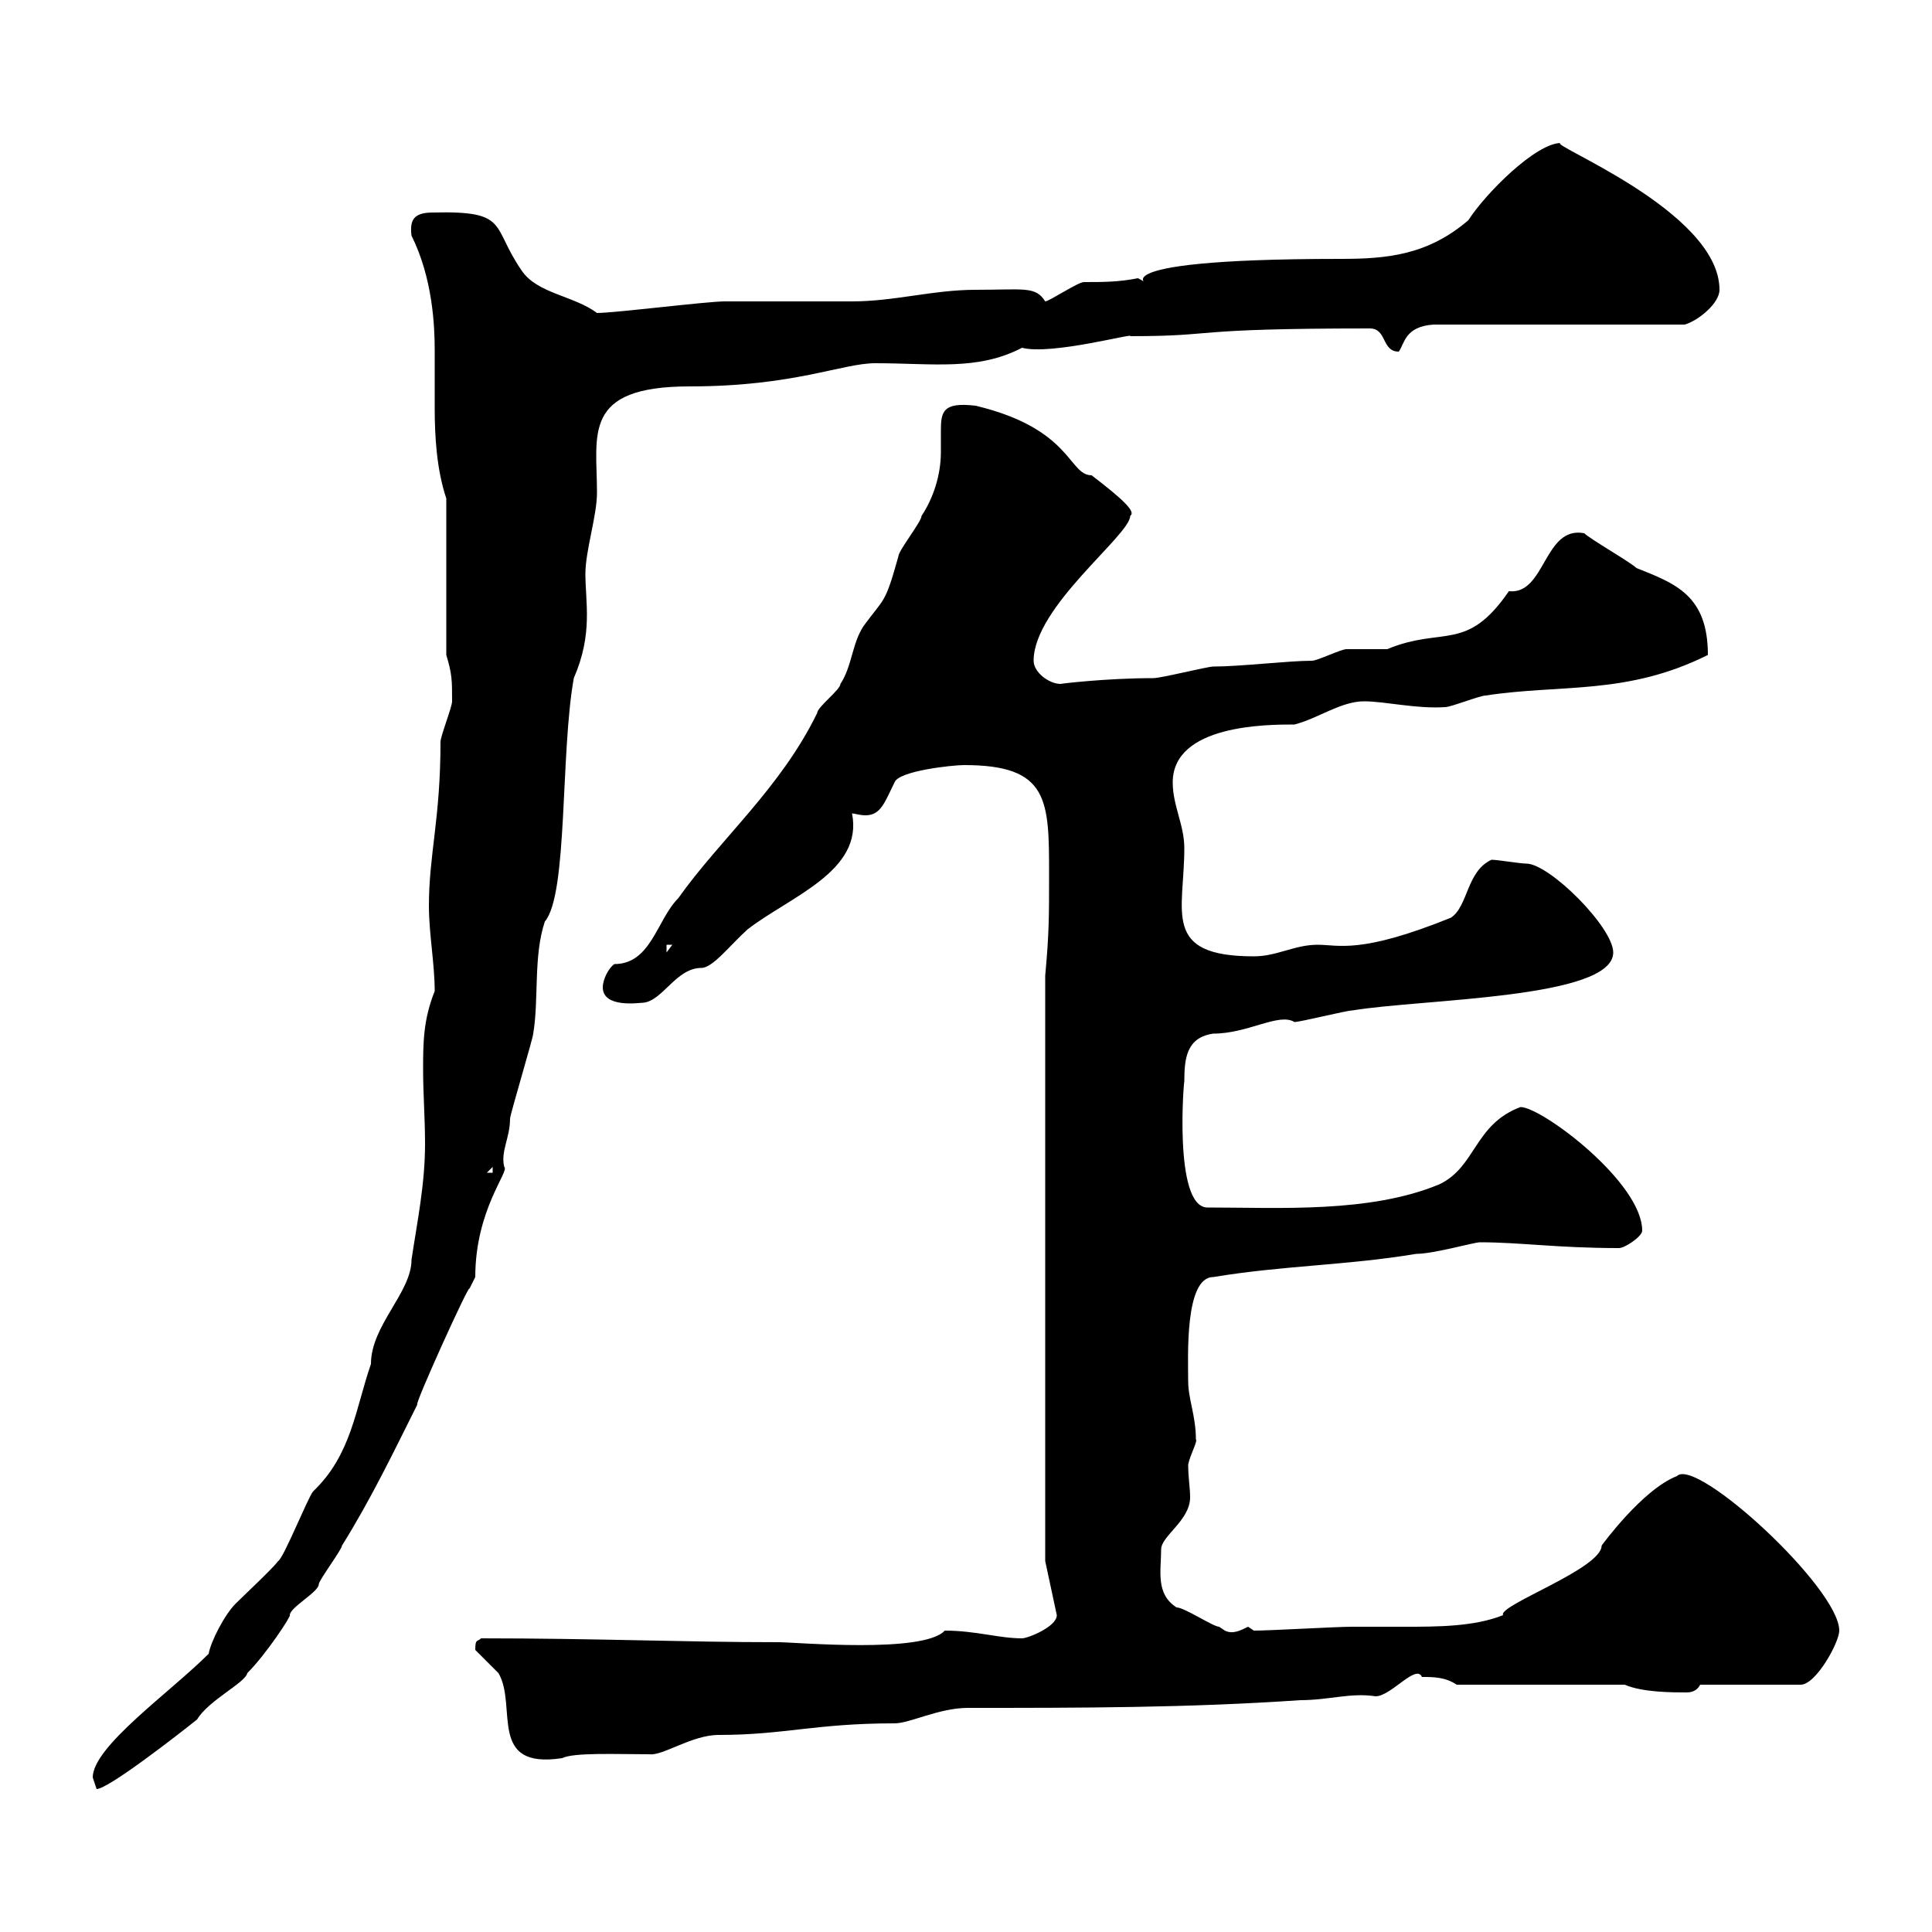 <svg xmlns="http://www.w3.org/2000/svg" xmlns:xlink="http://www.w3.org/1999/xlink" width="300" height="300"><path d="M14.40 276C14.40 276 15 277.80 15 277.80C16.80 277.80 27.60 269.40 30.60 267C32.40 264 38.10 261.30 38.40 259.80C41.40 256.80 45.30 250.80 45 250.80C45 249.60 49.50 247.20 49.50 246C49.50 245.40 53.10 240.60 53.10 240C57.60 232.80 61.20 225.30 64.80 218.10C64.20 218.40 72.90 199.20 72.90 200.10C72.90 200.10 73.80 198.30 73.80 198.30C73.80 187.80 79.20 181.80 78.30 181.20C77.70 178.80 79.20 176.70 79.20 173.70C79.20 173.10 82.80 161.10 82.80 160.50C83.70 155.10 82.80 148.50 84.60 143.10C88.20 138.90 87 117 89.10 105.30C92.10 98.40 90.90 93.60 90.90 89.10C90.90 85.50 92.70 80.10 92.70 76.50C92.70 67.50 90.30 60 107.10 60C123.30 60 130.80 56.40 135.90 56.40C144.90 56.40 151.80 57.60 158.70 54C163.20 55.20 176.40 51.60 175.50 52.20C189.60 52.20 183.60 51 212.70 51C215.40 51 214.50 54.60 217.20 54.60C218.10 53.40 218.10 50.70 222.60 50.40L261.60 50.40C263.70 49.80 267 47.10 267 45C267 32.70 239.70 22.20 242.40 22.20C238.50 22.20 230.70 30 228 34.20C221.70 39.60 215.40 40.20 208.20 40.20C166.50 40.20 180.90 45.30 176.70 43.20C173.70 43.80 171.30 43.80 168.30 43.80C167.40 43.80 162.90 46.80 162.30 46.80C160.80 44.40 159 45 151.50 45C144.90 45 138.90 46.80 132.30 46.80C130.50 46.80 114.30 46.80 112.50 46.80C109.80 46.80 95.40 48.60 92.70 48.60C89.10 45.90 83.40 45.60 81 42C76.20 35.10 79.20 32.70 67.20 33C64.20 33 63.60 34.20 63.90 36.60C67.20 43.20 67.50 50.70 67.50 54.30C67.50 57.60 67.50 60.30 67.50 63.30C67.50 67.80 67.80 72.90 69.30 77.40L69.30 101.70C70.20 104.70 70.20 105.60 70.20 108.90C70.20 109.80 68.40 114.30 68.40 115.20C68.40 127.20 66.60 132.60 66.60 140.70C66.60 144.90 67.50 149.70 67.50 153.90C65.70 158.40 65.70 162 65.70 166.20C65.70 169.80 66 173.70 66 177.60C66 183.90 64.80 189.60 63.90 195.60C63.90 200.70 57.60 205.80 57.60 211.80C55.20 218.70 54.60 225.90 48.60 231.60C47.70 232.80 44.10 241.80 43.20 242.40C42.30 243.60 37.80 247.80 36.60 249C34.80 250.80 32.70 255 32.40 256.80C26.40 262.80 14.40 271.20 14.40 276ZM73.80 256.20C73.80 256.20 77.40 259.80 77.40 259.80C80.40 264.90 75.60 274.80 87.30 273C89.10 272.10 95.70 272.40 100.80 272.40C102.90 272.70 107.40 269.40 111.60 269.40C121.80 269.40 126.60 267.60 138.90 267.60C141.30 267.60 145.80 265.20 150.30 265.20C167.70 265.20 184.50 265.20 201.90 264C206.40 264 209.70 262.80 213.60 263.40C216 263.40 219.90 258.30 220.80 260.40C222.60 260.40 224.40 260.40 226.20 261.60L252.30 261.60C255 262.80 259.80 262.80 261.90 262.80C263.10 262.80 263.70 262.20 264 261.60L279.60 261.60C282 261.60 285.60 255 285.60 253.20C285.60 246.60 263.40 226.20 260.40 229.20C255 231.30 248.70 240 248.70 240C248.70 243.60 232.50 249.30 233.40 250.80C228.90 252.60 223.20 252.60 218.10 252.60C215.10 252.60 212.40 252.60 210 252.60C207.30 252.60 197.40 253.20 194.70 253.20C194.70 253.20 193.80 252.60 193.80 252.60C192.60 253.20 191.40 253.80 190.20 253.20C190.20 253.20 189.30 252.60 189.30 252.60C188.40 252.60 183.90 249.60 182.70 249.60C179.40 247.50 180.30 243.90 180.30 240.60C180.30 238.50 184.80 236.10 184.80 232.50C184.80 231 184.50 229.50 184.50 227.40C184.80 225.90 186 223.80 185.70 223.50C185.70 219.90 184.50 217.20 184.50 214.50C184.50 210.90 183.90 198.30 188.40 198.30C199.20 196.50 209.10 196.50 219.90 194.70C222.60 194.70 228.90 192.90 229.80 192.90C236.10 192.90 241.80 193.80 251.40 193.80C252.30 193.80 255 192 255 191.10C255 183.60 239.40 171.90 236.10 171.90C228.90 174.60 229.20 181.20 223.50 183.90C212.70 188.40 198.60 187.50 187.50 187.50C182.10 187.50 183.90 166.80 183.90 168C183.90 164.40 184.20 161.10 188.40 160.50C193.80 160.50 198.60 157.20 201 158.70C201.90 158.70 209.10 156.90 210 156.90C220.80 155.10 250.50 155.10 250.50 147.90C250.50 144 240.60 134.10 237 134.10C236.10 134.10 232.50 133.50 231.60 133.50C227.70 135.30 228 140.70 225.30 142.50C211.20 148.20 207.90 146.70 204.60 146.70C201 146.70 198.30 148.50 194.70 148.50C180.30 148.50 183.90 141.60 183.90 131.70C183.90 128.10 182.10 125.10 182.10 121.50C182.10 112.50 196.80 112.50 201 112.50C204.60 111.60 208.20 108.90 211.80 108.90C215.10 108.90 219.90 110.10 224.40 109.80C225.30 109.80 229.80 108 230.70 108C242.40 106.20 252.60 108 265.20 101.70C265.20 92.40 260.10 90.60 254.10 88.20C253.20 87.30 246.90 83.70 246 82.80C239.70 81.60 240 92.40 234.30 91.80C227.70 101.40 224.10 97.20 215.40 100.80C214.50 100.80 210 100.80 209.10 100.80C208.20 100.80 204.60 102.60 203.70 102.60C200.10 102.60 192.60 103.50 188.40 103.50C187.50 103.50 180.30 105.30 179.10 105.30C171.60 105.30 164.40 106.20 164.70 106.20C162.90 106.20 160.50 104.40 160.50 102.60C160.50 94.20 175.50 83.10 175.50 80.10C176.40 79.50 174.60 77.70 169.50 73.80C165.90 73.80 166.50 66.60 151.50 63C146.40 62.40 146.10 63.90 146.10 66.90C146.10 67.80 146.10 69 146.10 70.20C146.10 73.80 144.90 77.40 143.10 80.10C143.10 81 139.50 85.50 139.50 86.40C137.40 93.90 137.40 92.70 134.10 97.20C132.30 99.90 132.30 103.50 130.50 106.20C130.50 107.10 126.90 109.80 126.90 110.70C121.20 122.40 111.90 130.20 105.30 139.50C102 142.80 101.10 149.70 95.40 149.70C94.50 150.30 93.60 152.10 93.60 153.30C93.60 156.60 99.30 155.70 99.90 155.70C102.90 155.40 105 150.30 108.90 150.30C110.70 150.30 113.40 146.70 116.10 144.30C122.70 139.20 134.10 135.30 132.30 126.30C132.60 126.30 133.50 126.60 134.40 126.60C136.80 126.60 137.40 124.50 138.90 121.50C139.50 119.70 147.90 118.80 149.70 118.80C162.90 118.80 162.90 124.20 162.90 135.90C162.90 142.50 162.90 144.90 162.30 151.50L162.30 242.40L164.10 250.80C164.10 252.60 159.60 254.40 158.70 254.40C155.10 254.40 151.50 253.20 146.70 253.20C143.40 256.80 123.60 255 120.90 255C106.20 255 92.70 254.40 74.70 254.40C74.10 255 73.80 254.40 73.80 256.20ZM76.50 181.20L76.50 182.10L75.60 182.10ZM103.50 146.70L104.40 146.70L103.50 147.90Z"/></svg>
